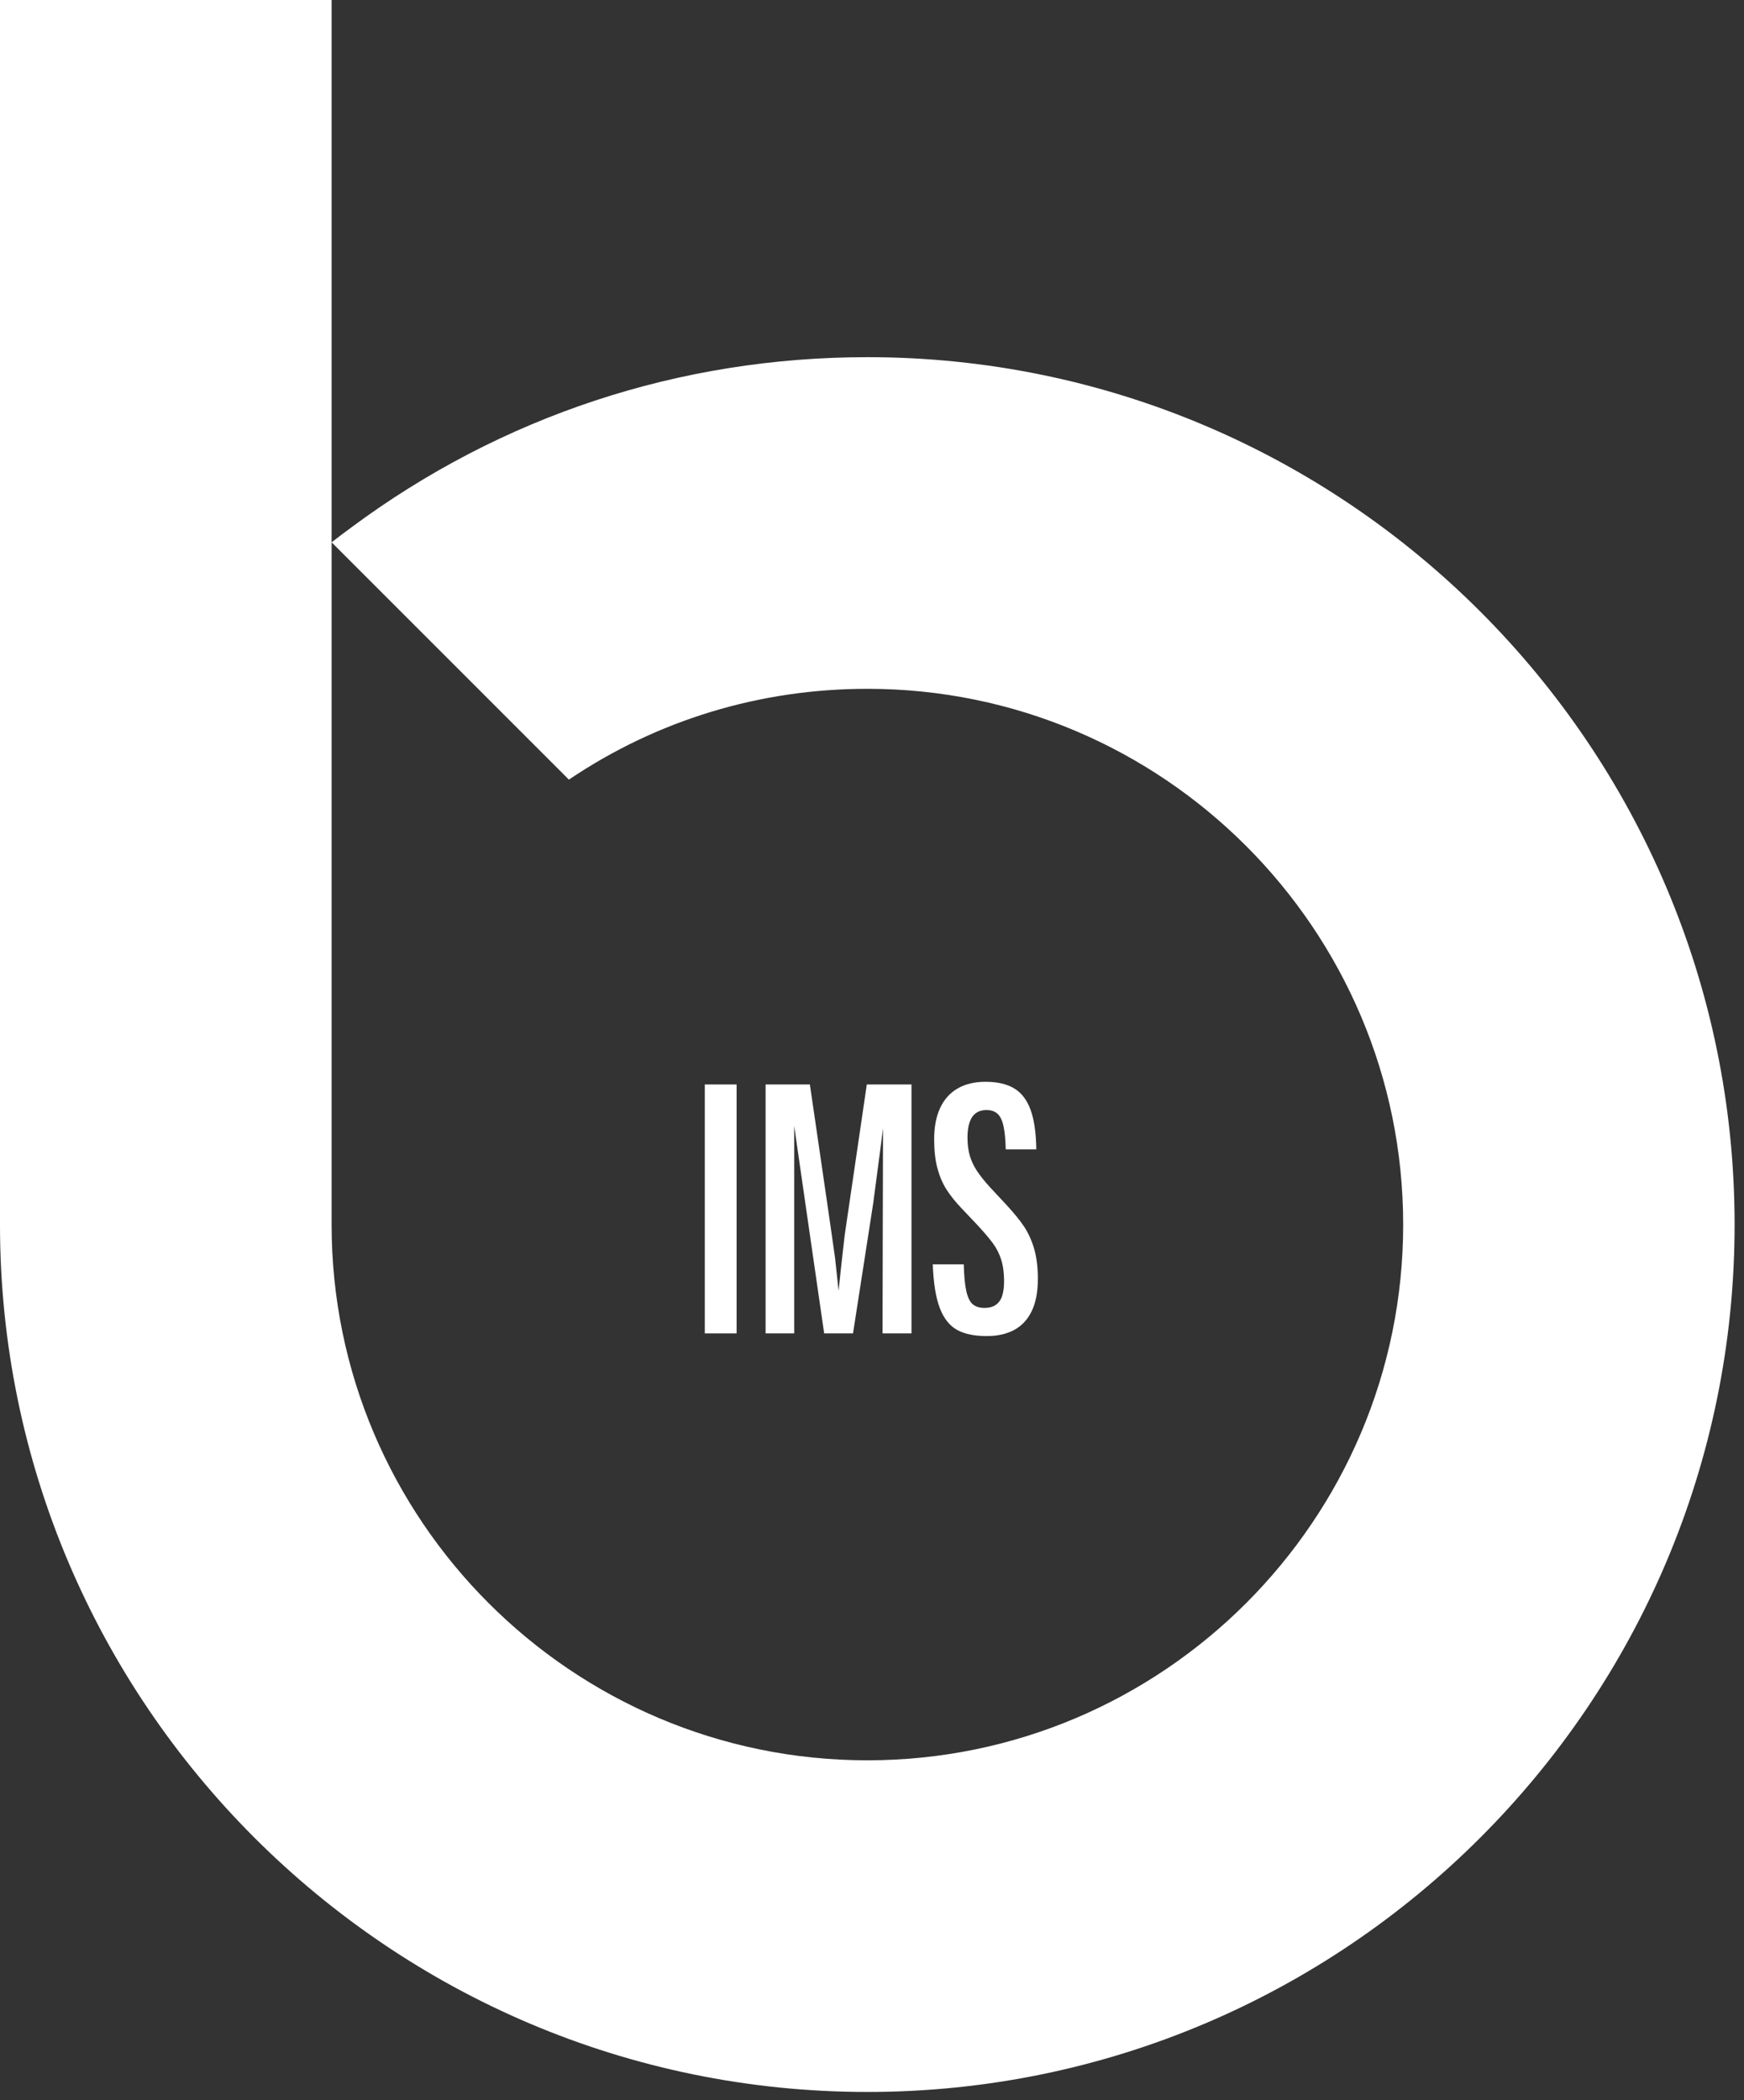 <svg width="98" height="118" viewBox="0 0 98 118" fill="none" xmlns="http://www.w3.org/2000/svg">
<rect x="0" y="0" width="98" height="118" fill="#333333" stroke="none"/>
<path d="M48.741 20.068C38.203 20.068 28.174 23.373 19.735 29.64C19.361 29.91 18.998 30.19 18.634 30.471L31.968 43.805C36.925 40.458 42.703 38.702 48.741 38.702C65.338 38.702 78.848 52.202 78.848 68.809C78.848 85.406 65.338 98.906 48.741 98.906C32.144 98.906 18.634 85.406 18.634 68.809V0H0V68.809C0 95.674 21.866 117.54 48.741 117.54C75.616 117.54 97.472 95.674 97.472 68.809C97.472 41.944 75.616 20.068 48.741 20.068Z" fill="white"/>
<path d="M41.391 60.933H39.604V74.92H41.391V60.933Z" fill="white"/>
<path d="M43.021 74.92V60.933H45.509C45.509 60.933 46.875 70.254 46.927 70.7C46.979 71.145 47.191 73.209 47.217 73.439L47.024 73.458C47.105 72.616 47.39 70.006 47.464 69.412L48.708 60.933H51.219V74.92H49.593C49.593 74.92 49.616 63.112 49.623 62.225L49.773 62.22C49.688 62.878 49.151 67.029 49.071 67.587L47.933 74.92H46.312C46.312 74.92 44.521 62.56 44.482 62.225H44.628V74.92L43.021 74.92Z" fill="white"/>
<path d="M55.45 75.069C54.76 75.069 54.204 74.955 53.785 74.725C53.366 74.496 53.041 74.09 52.814 73.506C52.587 72.922 52.454 72.095 52.415 71.04H54.157C54.173 71.705 54.222 72.206 54.303 72.558C54.383 72.909 54.505 73.152 54.666 73.286C54.827 73.42 55.043 73.487 55.314 73.487C55.588 73.487 55.807 73.427 55.97 73.307C56.133 73.188 56.249 73.019 56.318 72.799C56.387 72.58 56.422 72.311 56.422 71.991C56.422 71.526 56.369 71.125 56.263 70.786C56.156 70.447 56.002 70.139 55.798 69.862C55.595 69.584 55.303 69.241 54.923 68.831L54.046 67.906C53.701 67.545 53.417 67.192 53.194 66.847C52.972 66.501 52.799 66.1 52.677 65.641C52.553 65.183 52.493 64.641 52.493 64.015C52.493 63.322 52.605 62.734 52.829 62.254C53.053 61.773 53.38 61.407 53.811 61.157C54.242 60.908 54.766 60.782 55.382 60.782C56.043 60.782 56.58 60.907 56.991 61.155C57.403 61.403 57.709 61.803 57.91 62.355C58.112 62.907 58.22 63.653 58.233 64.579H56.515C56.502 64.021 56.459 63.589 56.388 63.267C56.317 62.946 56.205 62.717 56.052 62.578C55.899 62.439 55.693 62.37 55.435 62.37C55.19 62.37 54.988 62.43 54.831 62.549C54.672 62.668 54.555 62.842 54.48 63.072C54.403 63.301 54.366 63.58 54.366 63.909C54.366 64.293 54.409 64.632 54.493 64.927C54.579 65.223 54.714 65.509 54.896 65.787C55.078 66.064 55.329 66.377 55.648 66.726L56.51 67.65C56.942 68.115 57.28 68.526 57.524 68.884C57.767 69.242 57.961 69.662 58.105 70.142C58.248 70.623 58.32 71.194 58.32 71.856C58.32 72.585 58.205 73.188 57.977 73.663C57.747 74.139 57.42 74.493 56.993 74.723C56.568 74.954 56.053 75.069 55.45 75.069Z" fill="white"/>
</svg>

